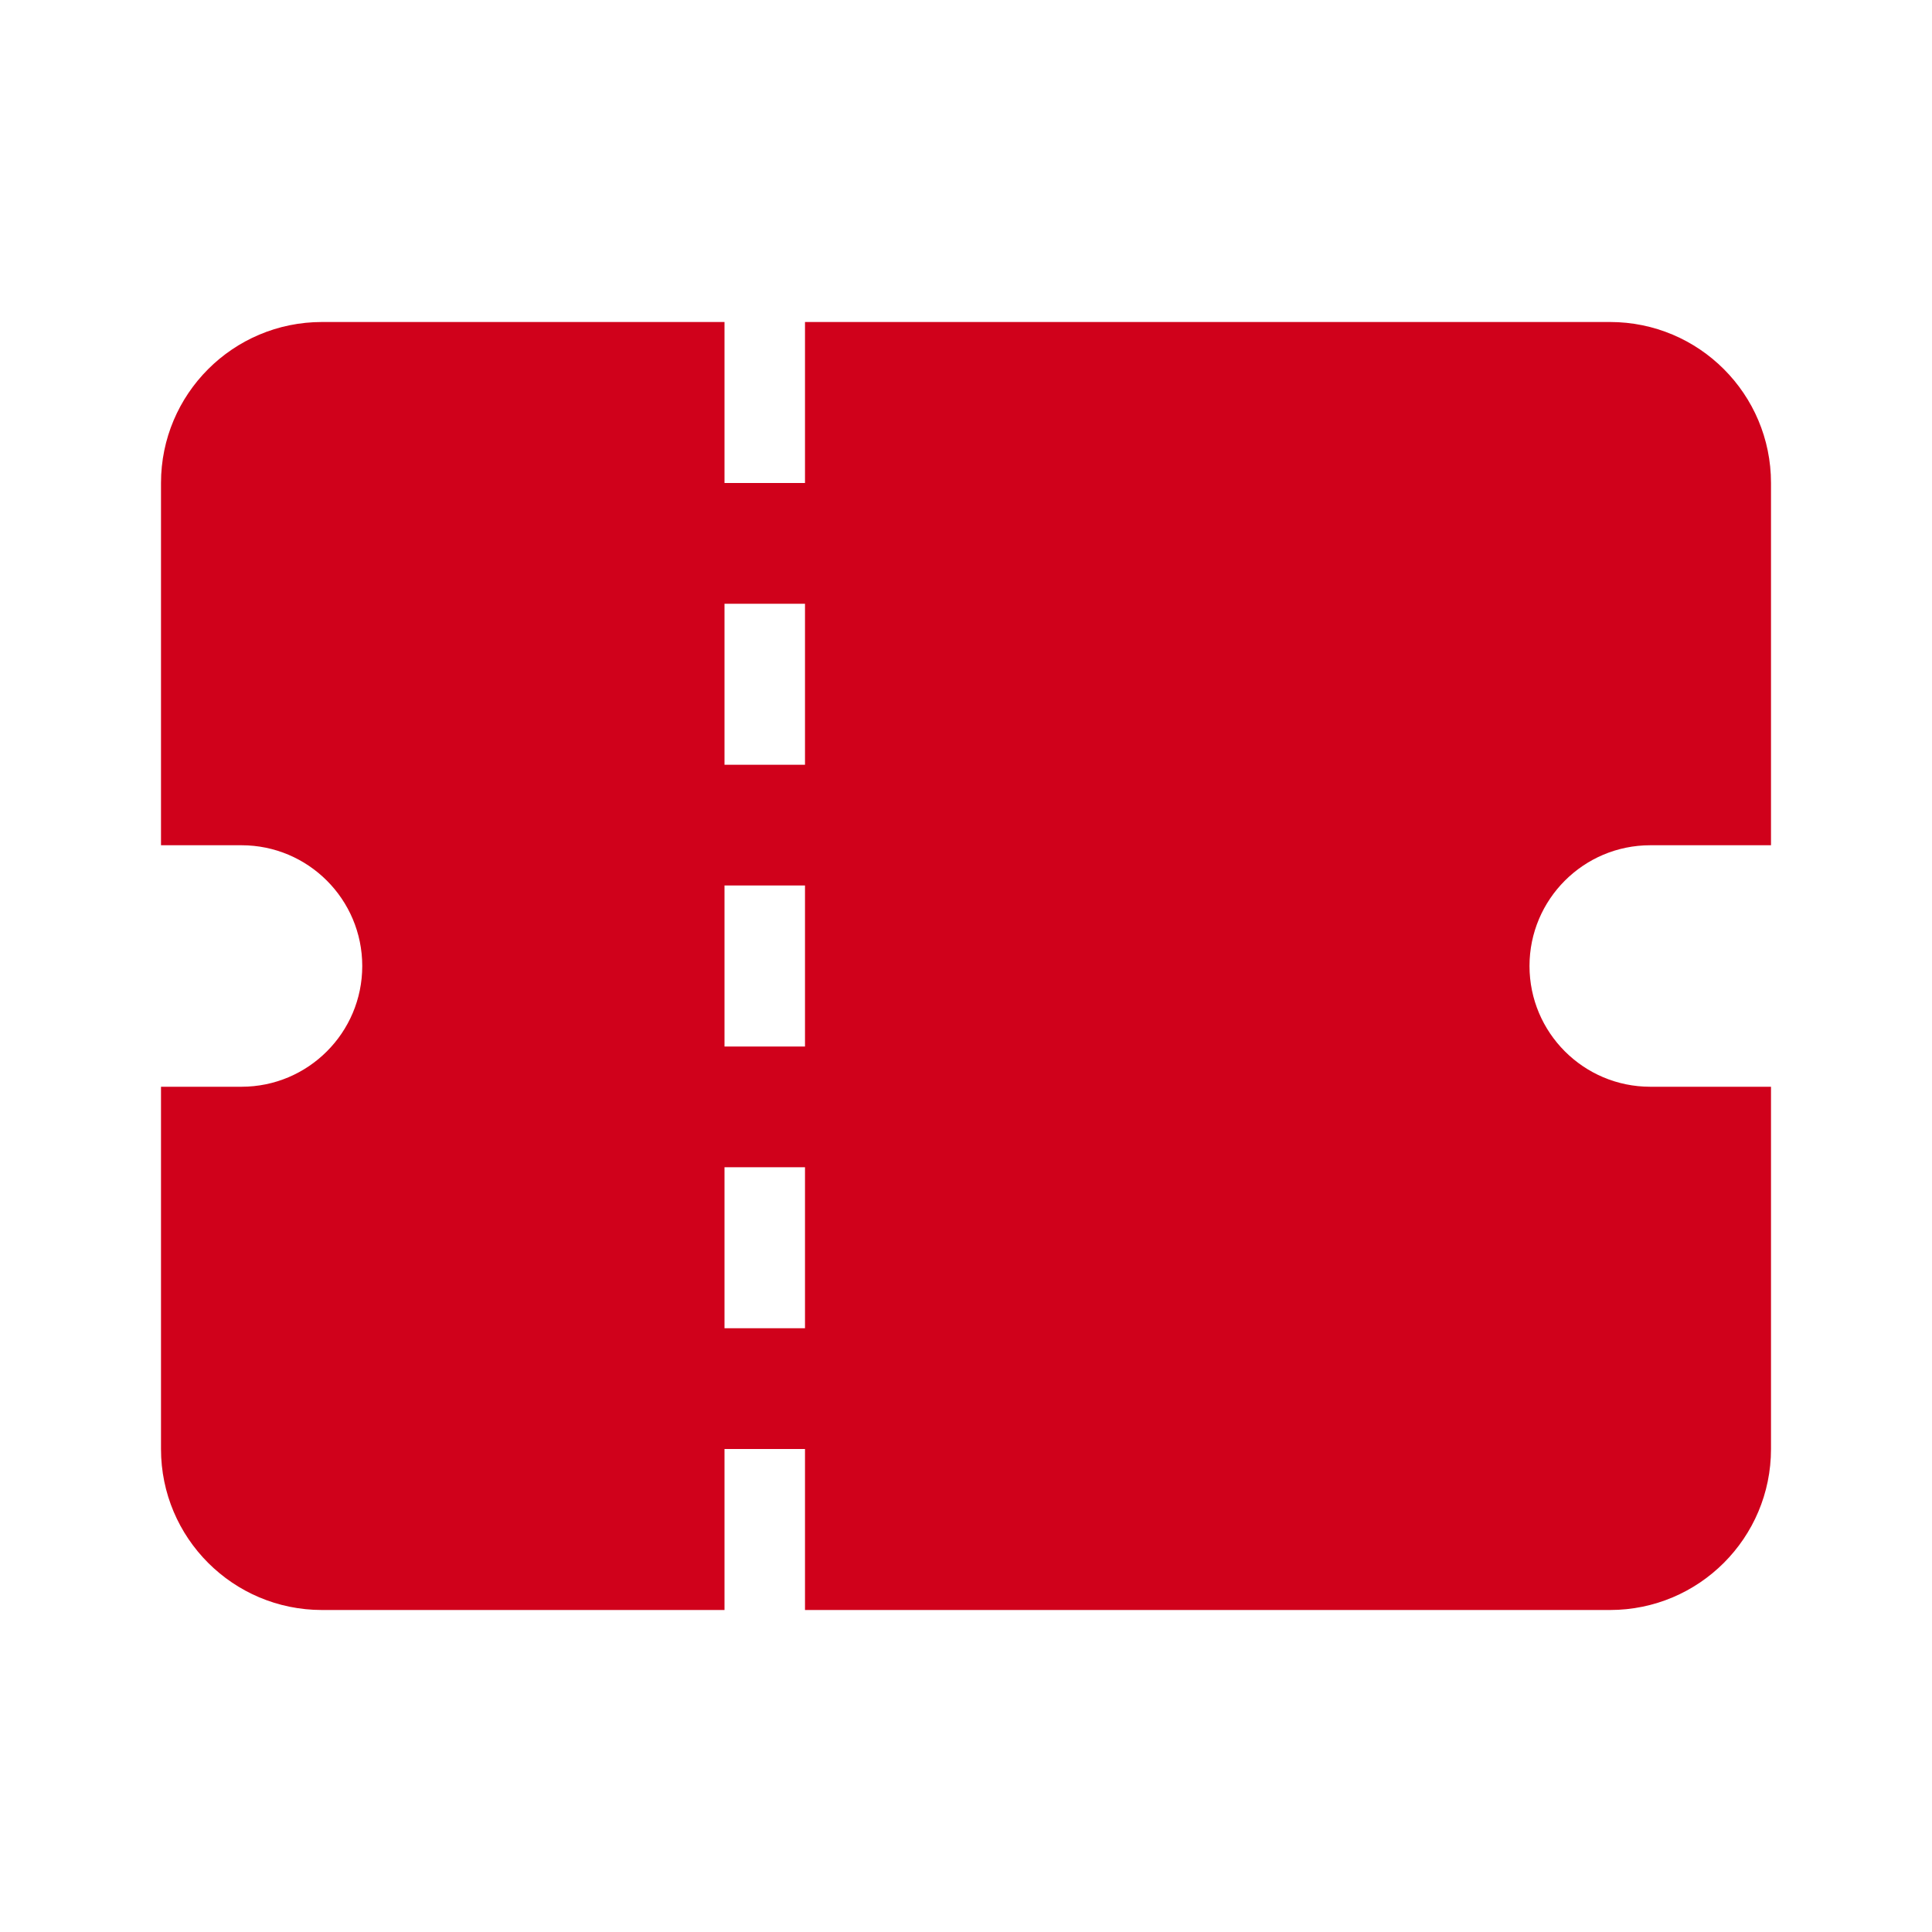 <svg xmlns="http://www.w3.org/2000/svg" class="aj3B1F" viewBox="0 0 24 24" fill="none"><path fill-rule="evenodd" clip-rule="evenodd" d="M4 4C2.895 4 2 4.895 2 6V10.5H3C3.828 10.5 4.5 11.172 4.5 12C4.5 12.828 3.828 13.5 3 13.5H2V18C2 19.105 2.895 20 4 20H9V18H10V20H20C21.105 20 22 19.105 22 18V13.5H20.5C19.672 13.5 19 12.828 19 12C19 11.172 19.672 10.5 20.5 10.5H22V6C22 4.895 21.105 4 20 4H10V6H9V4H4ZM10 7.5H9V9.5H10V7.5ZM9 11H10V13H9V11ZM10 14.5H9V16.5H10V14.5Z" fill="#d0011b"/></svg>